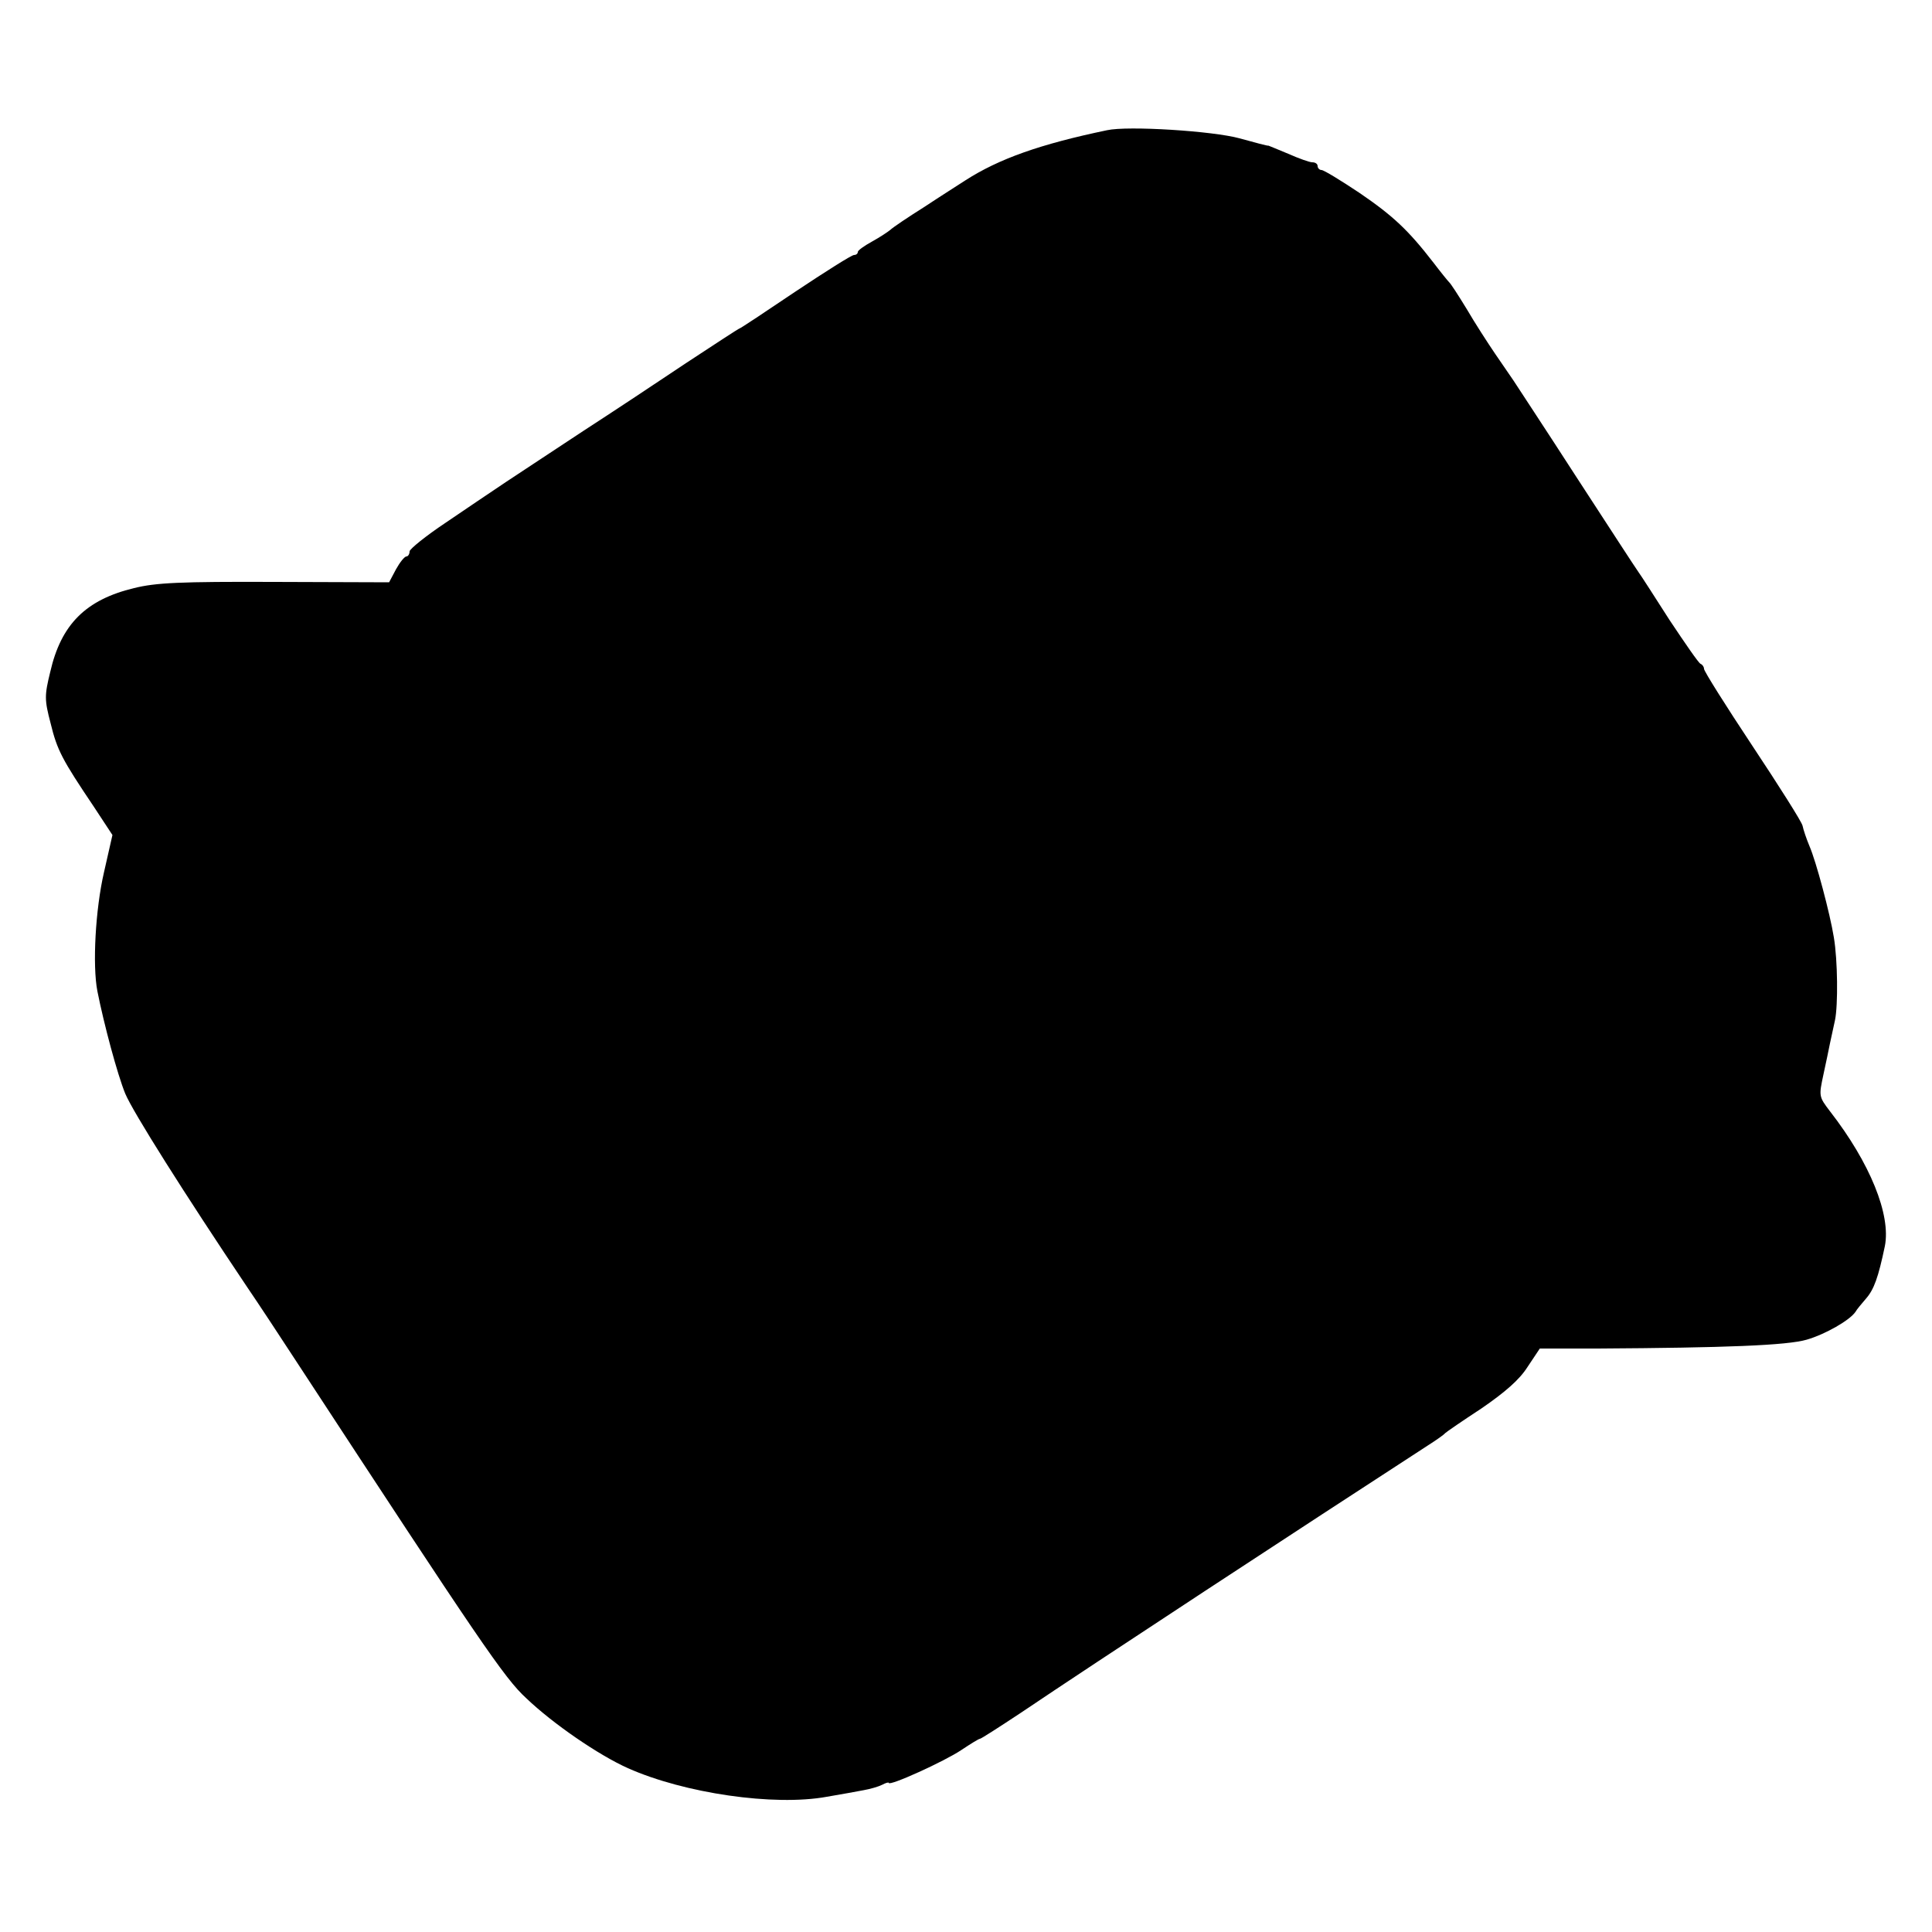 <?xml version="1.0" standalone="no"?>
<!DOCTYPE svg PUBLIC "-//W3C//DTD SVG 20010904//EN"
 "http://www.w3.org/TR/2001/REC-SVG-20010904/DTD/svg10.dtd">
<svg version="1.0" xmlns="http://www.w3.org/2000/svg"
 width="500pt" height="500pt" viewBox="0 0 500 500"
 preserveAspectRatio="xMidYMid meet">
<g transform="translate(0,500) scale(0.1,-0.1)"
fill="#000000" stroke="none">
<path d="M2865 4663 c-173 -36 -280 -74 -367 -130 -15 -10 -63 -40 -105 -68
-43 -27 -83 -54 -89 -60 -6 -5 -27 -19 -47 -30 -20 -11 -37 -23 -37 -27 0 -5
-5 -8 -10 -8 -6 0 -74 -43 -152 -95 -77 -52 -142 -95 -144 -95 -2 0 -63 -40
-136 -88 -73 -49 -194 -129 -268 -177 -74 -49 -164 -108 -200 -132 -36 -24
-107 -72 -157 -106 -51 -34 -93 -68 -93 -74 0 -7 -4 -13 -8 -13 -5 0 -17 -15
-27 -33 l-18 -34 -296 1 c-245 1 -308 -2 -364 -16 -125 -30 -189 -94 -217
-217 -15 -61 -15 -72 1 -133 17 -70 30 -94 112 -216 l48 -73 -22 -97 c-22 -95
-30 -240 -17 -307 17 -86 52 -216 72 -265 20 -48 154 -260 315 -500 28 -41 86
-129 129 -195 472 -721 537 -818 594 -870 69 -66 187 -147 263 -181 146 -65
378 -99 515 -74 36 6 79 14 95 17 17 3 38 9 48 14 9 5 17 7 17 5 0 -10 145 56
188 85 24 16 45 29 48 29 3 0 51 31 107 68 188 127 733 484 1052 691 22 14 42
28 45 32 3 3 45 32 94 64 61 42 98 74 119 107 l32 48 150 0 c329 2 490 8 541
23 48 14 111 50 126 72 3 6 16 21 27 34 21 24 32 55 49 136 16 81 -38 215
-142 349 -29 38 -29 39 -17 95 7 31 14 67 17 81 3 14 9 41 13 60 8 39 7 155
-3 214 -10 62 -46 197 -63 236 -8 19 -16 43 -18 53 -2 10 -61 103 -130 207
-69 104 -125 193 -125 199 0 5 -4 11 -9 13 -5 2 -40 53 -80 113 -39 61 -75
117 -81 125 -6 8 -78 119 -160 245 -82 127 -156 239 -163 250 -8 11 -29 43
-48 70 -19 28 -52 79 -73 115 -22 36 -42 67 -46 70 -3 3 -21 25 -40 50 -65 84
-104 121 -192 181 -48 32 -92 59 -98 59 -5 0 -10 5 -10 10 0 6 -6 10 -14 10
-7 0 -35 10 -62 22 -27 11 -50 21 -51 21 -2 -1 -35 8 -75 19 -69 19 -289 33
-343 21z"/>
</g>
</svg>
